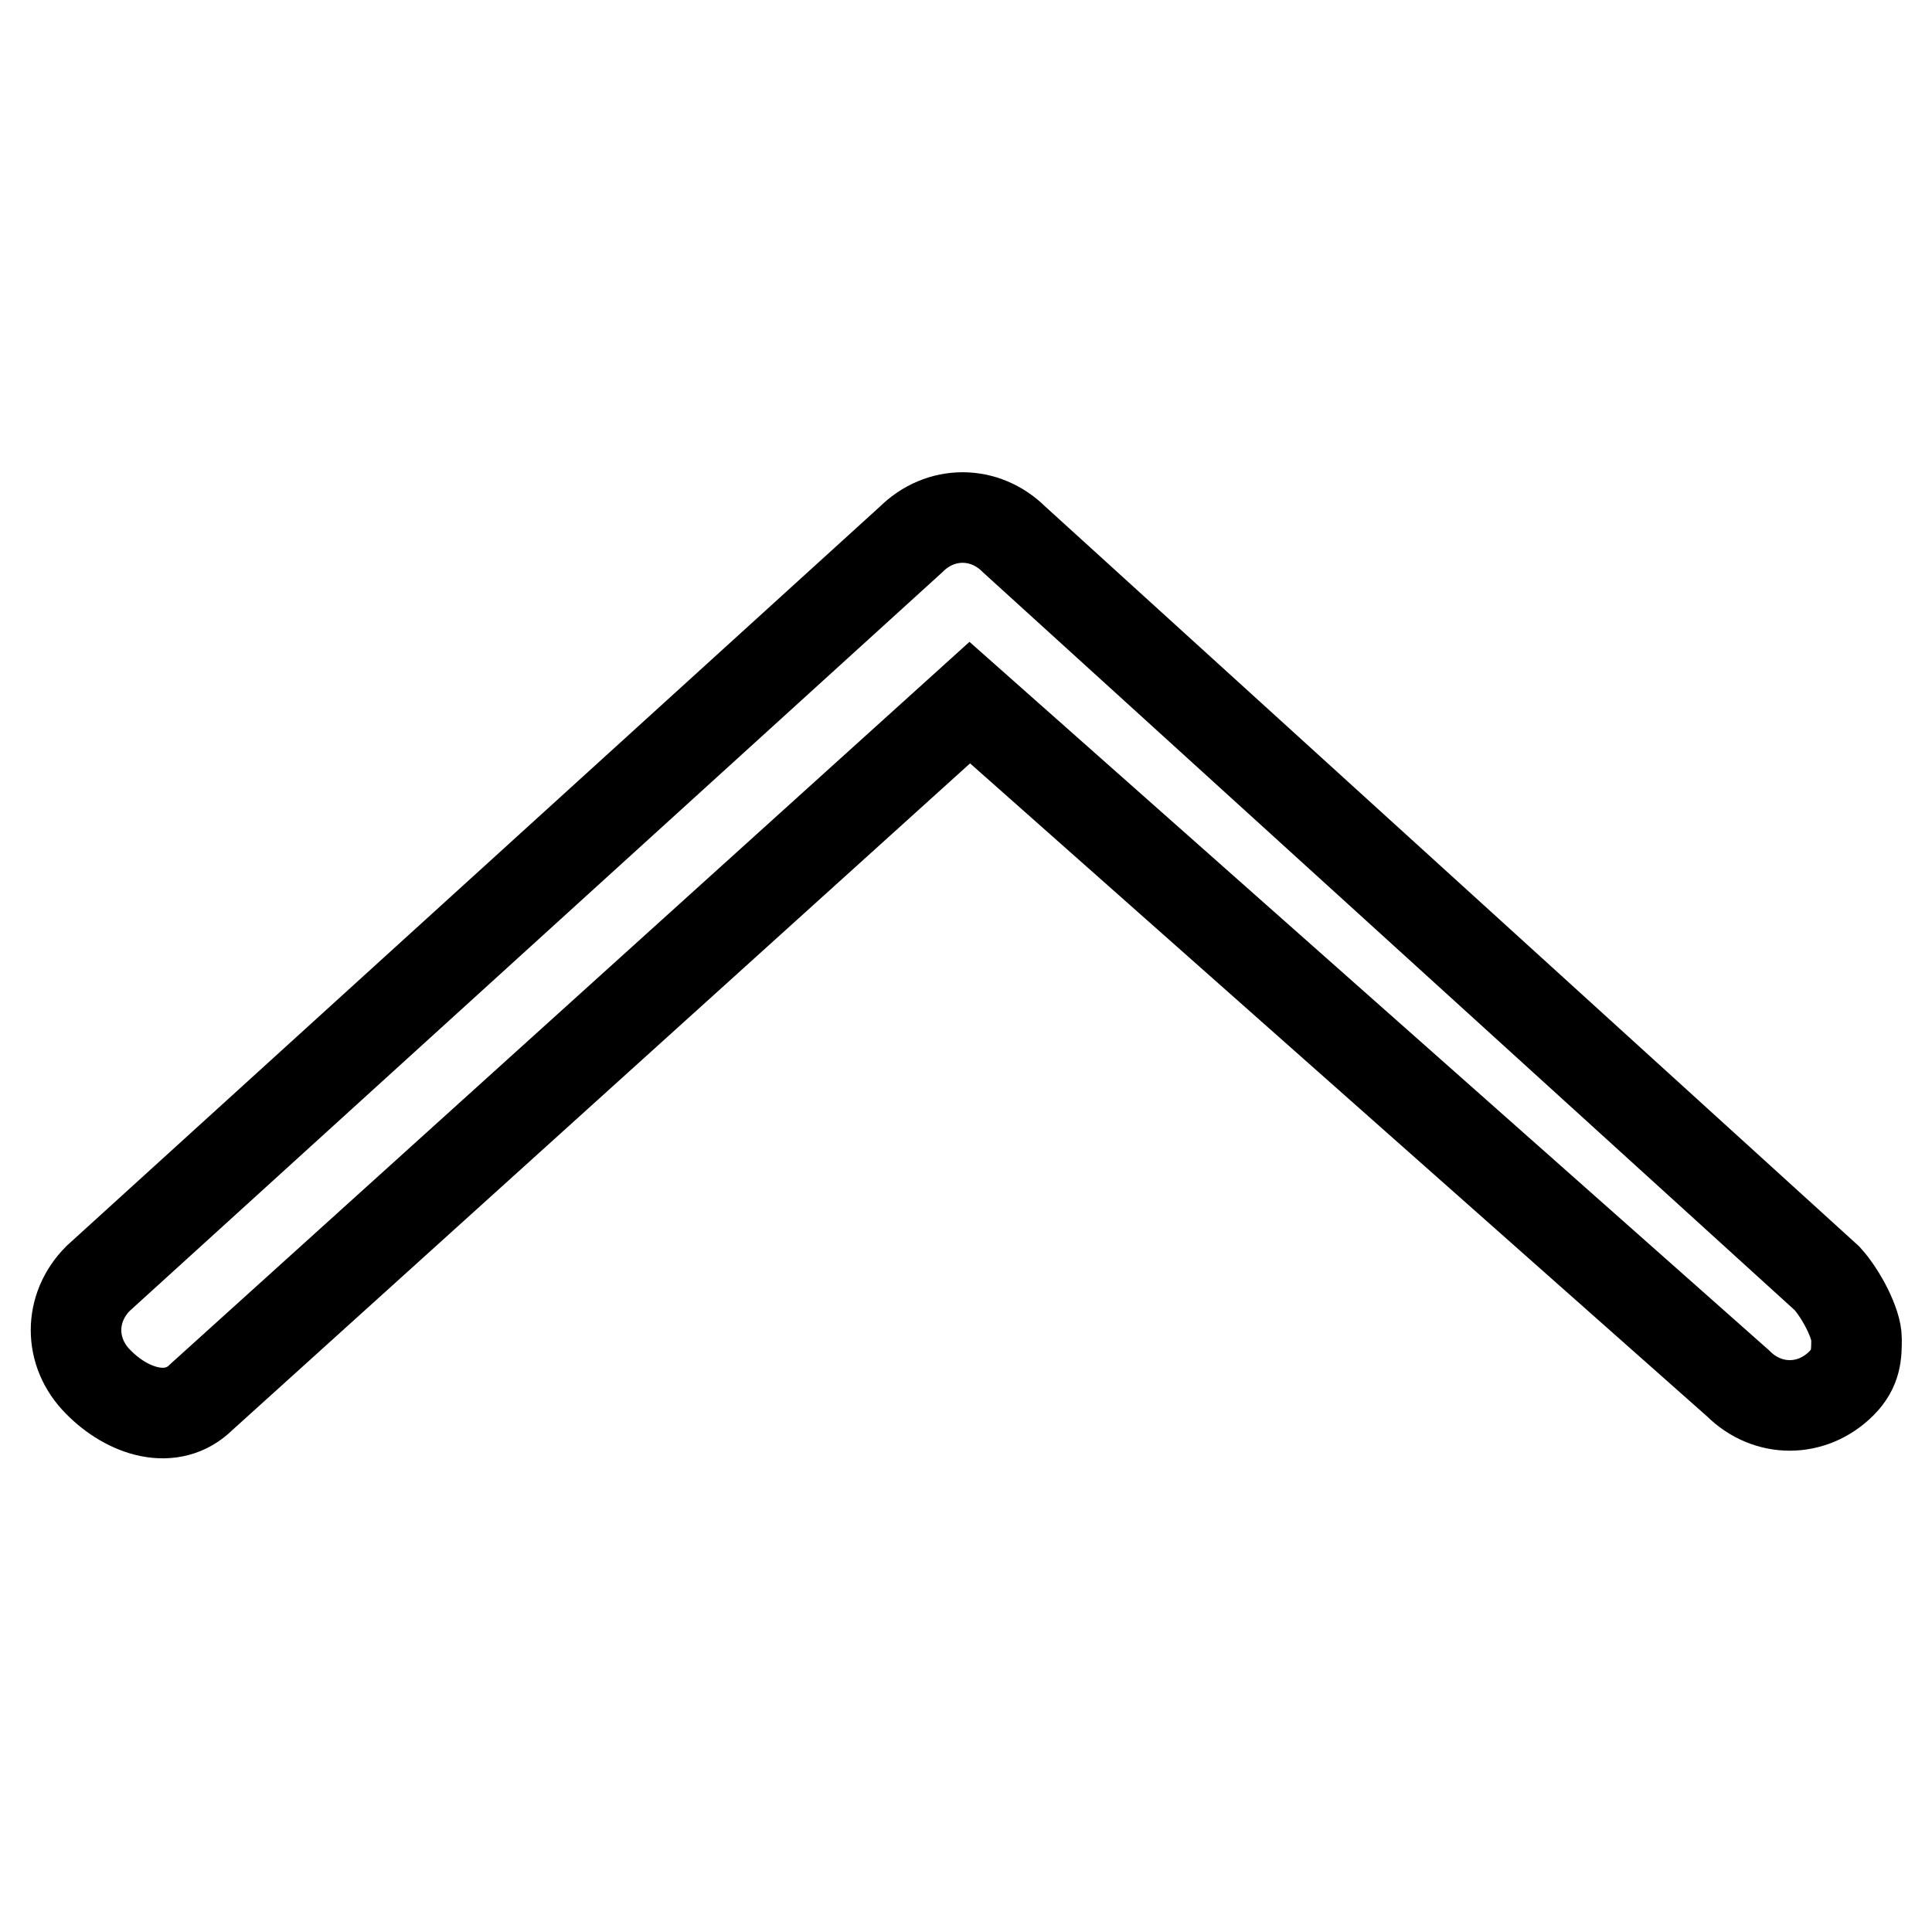 <?xml version="1.0" encoding="utf-8"?>
<!-- Svg Vector Icons : http://www.onlinewebfonts.com/icon -->
<!DOCTYPE svg PUBLIC "-//W3C//DTD SVG 1.1//EN" "http://www.w3.org/Graphics/SVG/1.1/DTD/svg11.dtd">
<svg version="1.1" xmlns="http://www.w3.org/2000/svg" xmlns:xlink="http://www.w3.org/1999/xlink" x="0px" y="0px" viewBox="0 0 256 256" enable-background="new 0 0 256 256" xml:space="preserve">
<g><g><path stroke-width="12" fill-opacity="0" stroke="#000000"  d="M246,177.4c0,2,0,3.9-2,5.9c-3.9,3.9-9.8,3.9-13.7,0L128.5,93.1l-101.8,92c-3.9,3.9-9.8,2-13.7-2c-3.9-3.9-3.9-9.8,0-13.7l107.7-97.9c3.9-3.9,9.8-3.9,13.7,0l107.7,97.9C244,171.5,246,175.4,246,177.4L246,177.4z"/></g></g>
</svg>
